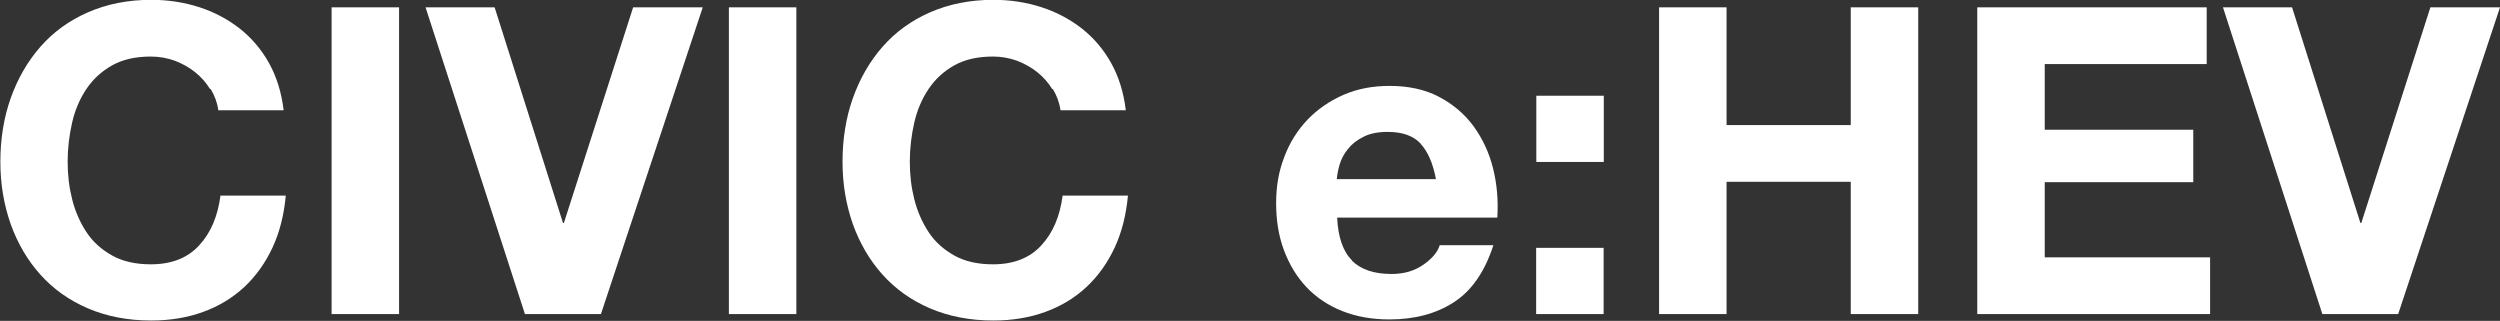 <?xml version="1.0" encoding="UTF-8"?><svg id="_レイヤー_2" xmlns="http://www.w3.org/2000/svg" width="139.7" height="17.93" viewBox="0 0 139.7 17.93"><rect x="0" y="0" width="139.7" height="17.93" fill="#333333" stroke="none"/><defs><style>.cls-1{fill:#fff;}</style></defs><g id="lineup"><path class="cls-1" d="M11.74,4.98c-.22-.36-.5-.68-.84-.95-.34-.27-.72-.48-1.14-.64-.42-.15-.87-.23-1.33-.23-.85,0-1.57.16-2.16.49-.59.33-1.07.77-1.44,1.32-.37.55-.64,1.18-.8,1.88s-.25,1.43-.25,2.18.08,1.42.25,2.1c.17.68.44,1.29.8,1.84s.85.98,1.44,1.31c.59.33,1.31.49,2.16.49,1.15,0,2.05-.35,2.7-1.06.65-.7,1.04-1.63,1.19-2.78h3.65c-.1,1.07-.34,2.04-.74,2.9-.4.86-.93,1.6-1.58,2.21-.66.61-1.42,1.07-2.3,1.39s-1.85.48-2.9.48c-1.31,0-2.49-.23-3.54-.68s-1.93-1.08-2.65-1.88c-.72-.8-1.27-1.74-1.66-2.82-.38-1.08-.58-2.24-.58-3.49s.19-2.47.58-3.56.94-2.05,1.66-2.87c.72-.82,1.6-1.46,2.65-1.92,1.05-.46,2.23-.7,3.54-.7.94,0,1.84.14,2.68.41.84.27,1.59.67,2.26,1.19.66.52,1.21,1.16,1.64,1.93s.7,1.65.82,2.64h-3.65c-.06-.43-.21-.83-.43-1.19Z"/><path class="cls-1" d="M22.3.41v17.14h-3.77V.41h3.77Z"/><path class="cls-1" d="M29.33,17.54L23.78.41h3.86l3.82,12.05h.05L35.38.41h3.89l-5.69,17.14h-4.25Z"/><path class="cls-1" d="M44.5.41v17.14h-3.77V.41h3.77Z"/><path class="cls-1" d="M58.8,4.98c-.22-.36-.5-.68-.84-.95-.34-.27-.72-.48-1.14-.64-.42-.15-.87-.23-1.33-.23-.85,0-1.57.16-2.16.49-.59.33-1.07.77-1.44,1.32-.37.55-.64,1.18-.8,1.88s-.25,1.43-.25,2.18.08,1.42.25,2.1c.17.68.44,1.29.8,1.84s.85.98,1.44,1.31c.59.33,1.31.49,2.16.49,1.15,0,2.05-.35,2.7-1.06.65-.7,1.04-1.63,1.19-2.78h3.65c-.1,1.07-.34,2.04-.74,2.9-.4.86-.93,1.6-1.58,2.21-.66.61-1.42,1.07-2.3,1.39s-1.85.48-2.9.48c-1.31,0-2.49-.23-3.54-.68s-1.93-1.08-2.65-1.88c-.72-.8-1.27-1.74-1.66-2.82-.38-1.08-.58-2.24-.58-3.49s.19-2.47.58-3.56.94-2.05,1.66-2.87c.72-.82,1.6-1.46,2.65-1.92,1.05-.46,2.23-.7,3.54-.7.94,0,1.84.14,2.68.41.84.27,1.59.67,2.26,1.19.66.52,1.21,1.16,1.64,1.93s.7,1.65.82,2.64h-3.65c-.06-.43-.21-.83-.43-1.19Z"/><path class="cls-1" d="M75.55,14.57c.51.5,1.25.74,2.21.74.69,0,1.28-.17,1.78-.52s.8-.71.91-1.09h3c-.48,1.49-1.22,2.55-2.21,3.19-.99.64-2.19.96-3.6.96-.98,0-1.86-.16-2.64-.47s-1.45-.76-1.99-1.33-.96-1.26-1.26-2.06c-.3-.8-.44-1.68-.44-2.64s.15-1.79.46-2.59c.3-.8.74-1.49,1.3-2.08.56-.58,1.23-1.04,2-1.38.78-.34,1.64-.5,2.58-.5,1.06,0,1.98.2,2.76.61.78.41,1.43.96,1.93,1.64.5.69.87,1.47,1.09,2.35.22.88.3,1.8.24,2.76h-8.95c.05,1.1.33,1.9.84,2.4ZM79.4,8.04c-.41-.45-1.03-.67-1.86-.67-.54,0-1,.09-1.36.28-.36.18-.65.41-.86.68-.22.27-.37.56-.46.86s-.14.58-.16.82h5.54c-.16-.86-.44-1.52-.85-1.97Z"/><path class="cls-1" d="M85.85,9.05v-3.7h3.77v3.7h-3.77ZM89.61,13.85v3.7h-3.77v-3.7h3.77Z"/><path class="cls-1" d="M96.48.41v6.58h6.94V.41h3.77v17.14h-3.77v-7.39h-6.94v7.39h-3.77V.41h3.77Z"/><path class="cls-1" d="M123.31.41v3.17h-9.05v3.67h8.3v2.93h-8.3v4.2h9.24v3.17h-13.01V.41h12.82Z"/><path class="cls-1" d="M129.77,17.54L124.22.41h3.86l3.82,12.05h.05l3.86-12.05h3.89l-5.69,17.14h-4.25Z"/></g></svg>